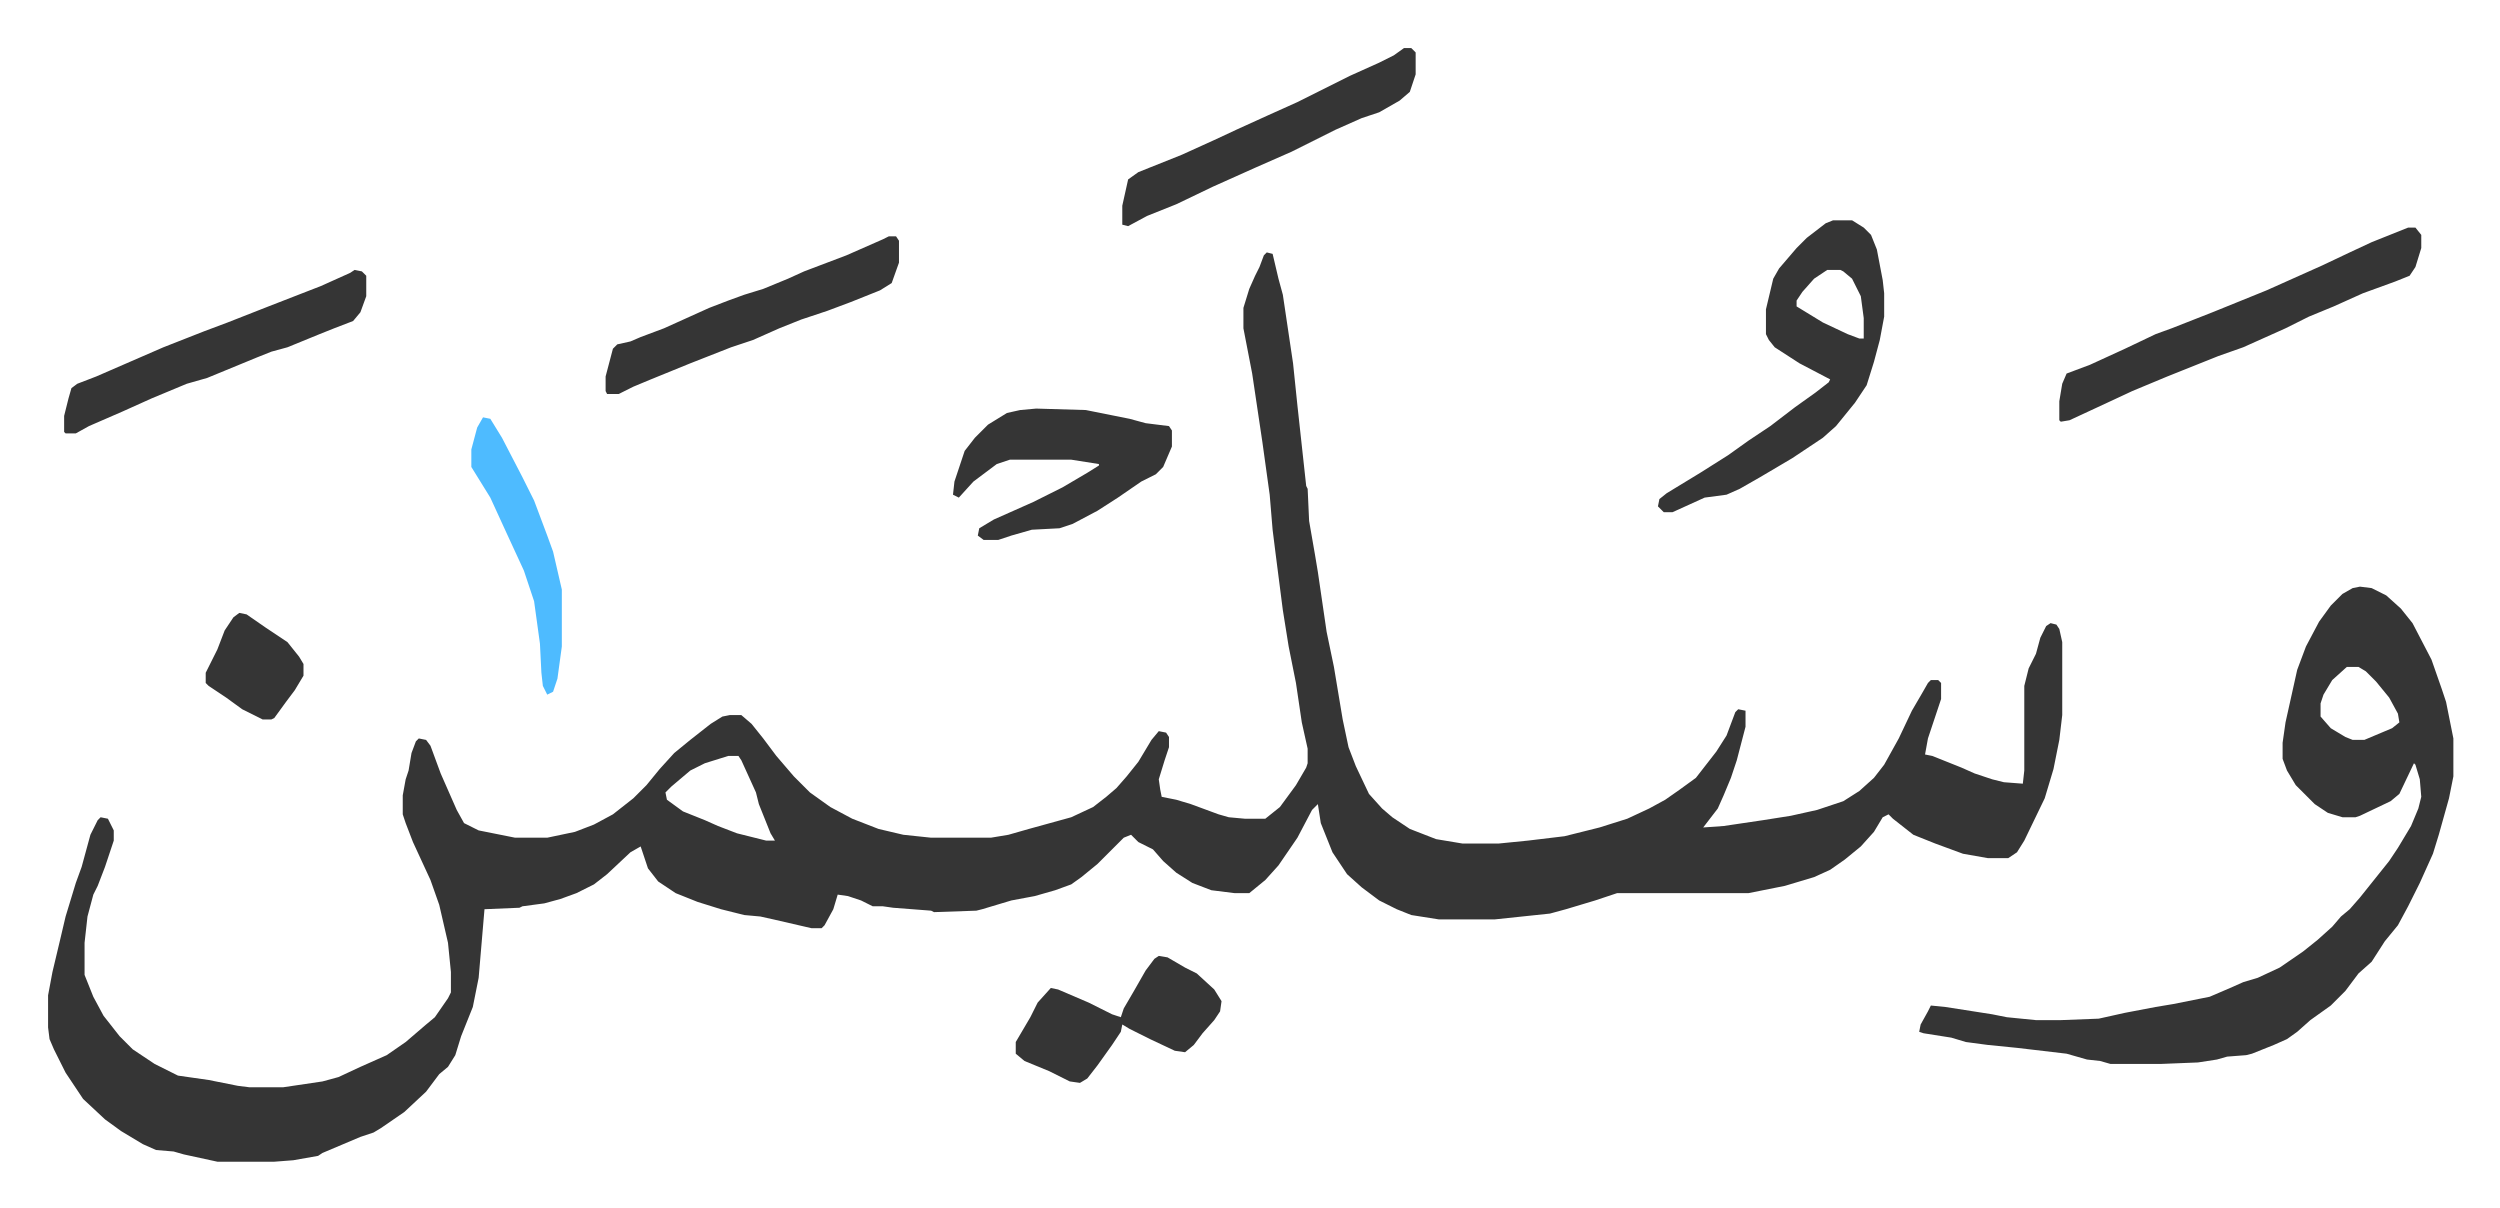 <svg xmlns="http://www.w3.org/2000/svg" role="img" viewBox="-32.94 347.06 1712.88 827.88"><path fill="#353535" id="rule_normal" d="M835 520l4 1 4 17 3 11 7 47 3 29 6 55 1 2 1 22 4 23 2 12 6 41 5 24 6 36 4 19 5 13 9 19 9 10 7 6 12 8 18 7 18 3h25l20-2 25-3 24-6 19-6 15-7 11-6 10-7 11-8 14-18 7-11 6-16 2-2 5 1v11l-6 23-4 12-5 12-4 9-10 13 14-1 27-4 19-3 18-4 18-6 11-7 10-9 7-9 10-18 9-19 7-12 4-7 2-2h5l2 2v11l-9 27-2 11 5 1 20 8 9 4 12 4 8 2 13 1 1-9v-58l3-12 5-10 3-11 4-8 3-2 4 1 2 3 2 9v50l-2 17-4 20-6 20-14 29-5 8-6 4h-14l-17-3-19-7-15-6-14-11-3-3-4 2-6 10-9 10-11 9-10 7-11 5-20 6-25 5h-90l-15 5-20 6-11 3-38 4h-38l-19-3-10-4-12-6-12-9-10-9-10-15-8-20-2-13-4 4-10 19-13 19-9 10-11 9h-10l-16-2-13-5-11-7-9-8-7-8-10-5-5-5-5 2-18 18-11 9-7 5-11 4-14 4-16 3-20 6-4 1-29 1-2-1-26-2-7-1h-7l-8-4-9-3-7-1-3 10-6 11-2 2h-7l-26-6-9-2-11-1-16-4-16-5-15-6-12-8-7-9-5-15-7 4-16 15-9 7-12 6-11 4-11 3-15 2-2 1-24 1-4 47-4 20-8 20-4 13-5 8-6 5-9 12-15 14-16 11-5 3-9 3-26 11-3 2-17 3-13 1h-39l-23-5-7-2-12-1-9-4-15-9-11-8-15-14-6-9-6-9-8-16-3-7-1-8v-22l3-16 5-21 4-17 7-23 4-11 6-22 5-10 2-2 5 1 4 8v7l-6 18-5 13-3 6-4 15-2 18v22l6 15 7 13 11 14 9 9 15 10 16 8 21 3 20 4 8 1h23l27-4 11-3 15-7 18-8 13-9 14-12 6-5 9-13 2-4v-14l-2-20-6-26-6-17-12-26-5-13-2-6v-13l2-11 2-6 2-12 3-8 2-2 5 1 3 4 7 19 11 25 5 9 10 5 25 5h22l19-4 13-5 13-7 14-11 9-9 9-11 10-11 11-9 14-11 8-5 5-1h8l7 6 8 10 9 12 12 14 11 11 14 10 15 8 18 7 17 4 19 2h41l12-2 14-4 29-8 15-7 9-7 7-6 7-8 8-10 9-15 5-6 5 1 2 3v7l-3 9-4 13 1 7 1 5 10 2 10 3 19 7 7 2 11 1h14l10-8 11-15 7-12 1-3v-10l-4-18-4-27-5-25-4-25-5-39-2-16-2-24-5-36-7-47-6-31v-14l4-13 4-9 3-6 3-8zM466 865l-16 5-10 5-13 11-4 4 1 5 11 8 15 6 9 4 13 5 20 5h6l-3-5-4-10-4-10-2-8-10-22-2-3zm1118-116l8 1 10 5 10 9 8 10 13 25 7 20 3 9 5 25v26l-3 15-7 25-4 13-9 20-8 16-7 13-9 11-9 14-9 8-9 12-10 10-14 10-9 8-7 5-9 4-15 6-4 1-13 1-7 2-13 2-25 1h-35l-7-2-9-1-14-4-34-4-20-2-15-2-10-3-19-3-3-1 1-5 5-9 2-4 10 1 32 5 10 2 20 2h17l26-1 18-4 21-4 12-2 25-5 14-6 9-4 10-3 15-7 16-11 10-8 10-9 6-7 6-5 7-8 8-10 12-15 6-9 9-15 5-12 2-8-1-12-3-10-1-1-10 21-6 5-21 10-3 1h-9l-10-3-9-6-13-13-6-10-3-8v-11l2-14 8-36 6-16 9-17 8-11 8-8 7-4zm-9 55l-10 9-6 10-2 6v9l7 8 10 6 5 2h8l19-8 5-4-1-6-6-11-9-11-7-7-5-3z"/><path fill="#353535" id="rule_normal" d="M1223 498h13l8 5 5 5 4 10 4 21 1 9v16l-3 16-4 15-5 16-8 12-13 16-9 8-21 14-22 13-14 8-9 4-15 2-22 10h-6l-4-4 1-5 5-4 23-14 19-12 14-10 15-10 17-13 14-10 9-7 1-2-21-11-17-11-4-5-2-4v-17l5-21 4-7 12-14 7-7 13-10zm-4 34l-9 6-8 9-4 6v4l18 11 17 8 8 3h3v-14l-2-15-6-12-6-5-2-1zm398-29h5l4 5v9l-4 13-4 6-10 4-22 8-20 9-17 7-16 8-29 13-17 6-25 10-10 4-24 10-15 7-28 13-6 1-1-1v-13l2-12 3-7 16-6 24-11 21-10 11-4 28-11 37-15 38-17 19-9 15-7zM677 627l34 1 30 6 11 3 16 2 2 3v11l-6 14-5 5-10 5-16 11-14 9-17 9-9 3-19 1-14 4-9 3h-10l-4-3 1-5 10-6 27-12 20-10 17-10 8-5v-1l-19-3h-42l-9 3-16 12-10 11-4-2 1-9 7-21 7-9 9-9 13-8 9-2zm-467-95l5 1 3 3v14l-4 11-5 6-13 5-10 4-22 9-11 3-10 4-34 14-14 4-24 10-20 9-23 10-9 5h-7l-1-1v-11l3-12 2-7 4-3 13-5 23-10 23-10 28-11 16-6 28-11 36-14 20-9zm366-23h5l2 3v15l-5 14-8 5-20 8-16 6-18 6-15 6-18 8-15 5-28 11-27 11-12 5-10 5h-8l-1-2v-10l5-19 3-3 9-2 7-3 16-6 31-14 13-5 11-4 13-4 17-7 11-5 29-11 25-11zm353-129h5l3 3v15l-4 12-7 6-14 8-12 4-18 8-30 15-25 11-29 13-25 12-20 8-13 7-4-1v-13l4-18 7-5 30-12 22-10 15-7 22-10 20-9 36-18 20-9 10-5zm-168 622l6 1 12 7 8 4 12 11 5 8-1 7-4 6-8 9-6 8-6 5-7-1-17-8-14-7-5-3-1 5-6 9-10 14-7 9-5 3-7-1-14-7-17-7-6-5v-8l10-17 5-10 9-10 5 1 21 9 16 8 6 2 2-6 7-12 8-14 6-8z"/><path fill="#4ebbff" id="rule_madd_normal_2_vowels" d="M298 633l5 1 8 13 14 27 8 16 9 24 4 11 6 26v39l-3 22-3 9-4 2-3-6-1-9-1-20-4-29-7-21-12-26-11-24-13-21v-12l4-15z"/><path fill="#353535" id="rule_normal" d="M131 767l5 1 13 9 15 10 8 10 3 5v8l-6 10-6 8-8 11-2 1h-6l-14-7-11-8-12-8-2-2v-7l8-16 5-13 6-9z"/></svg>
